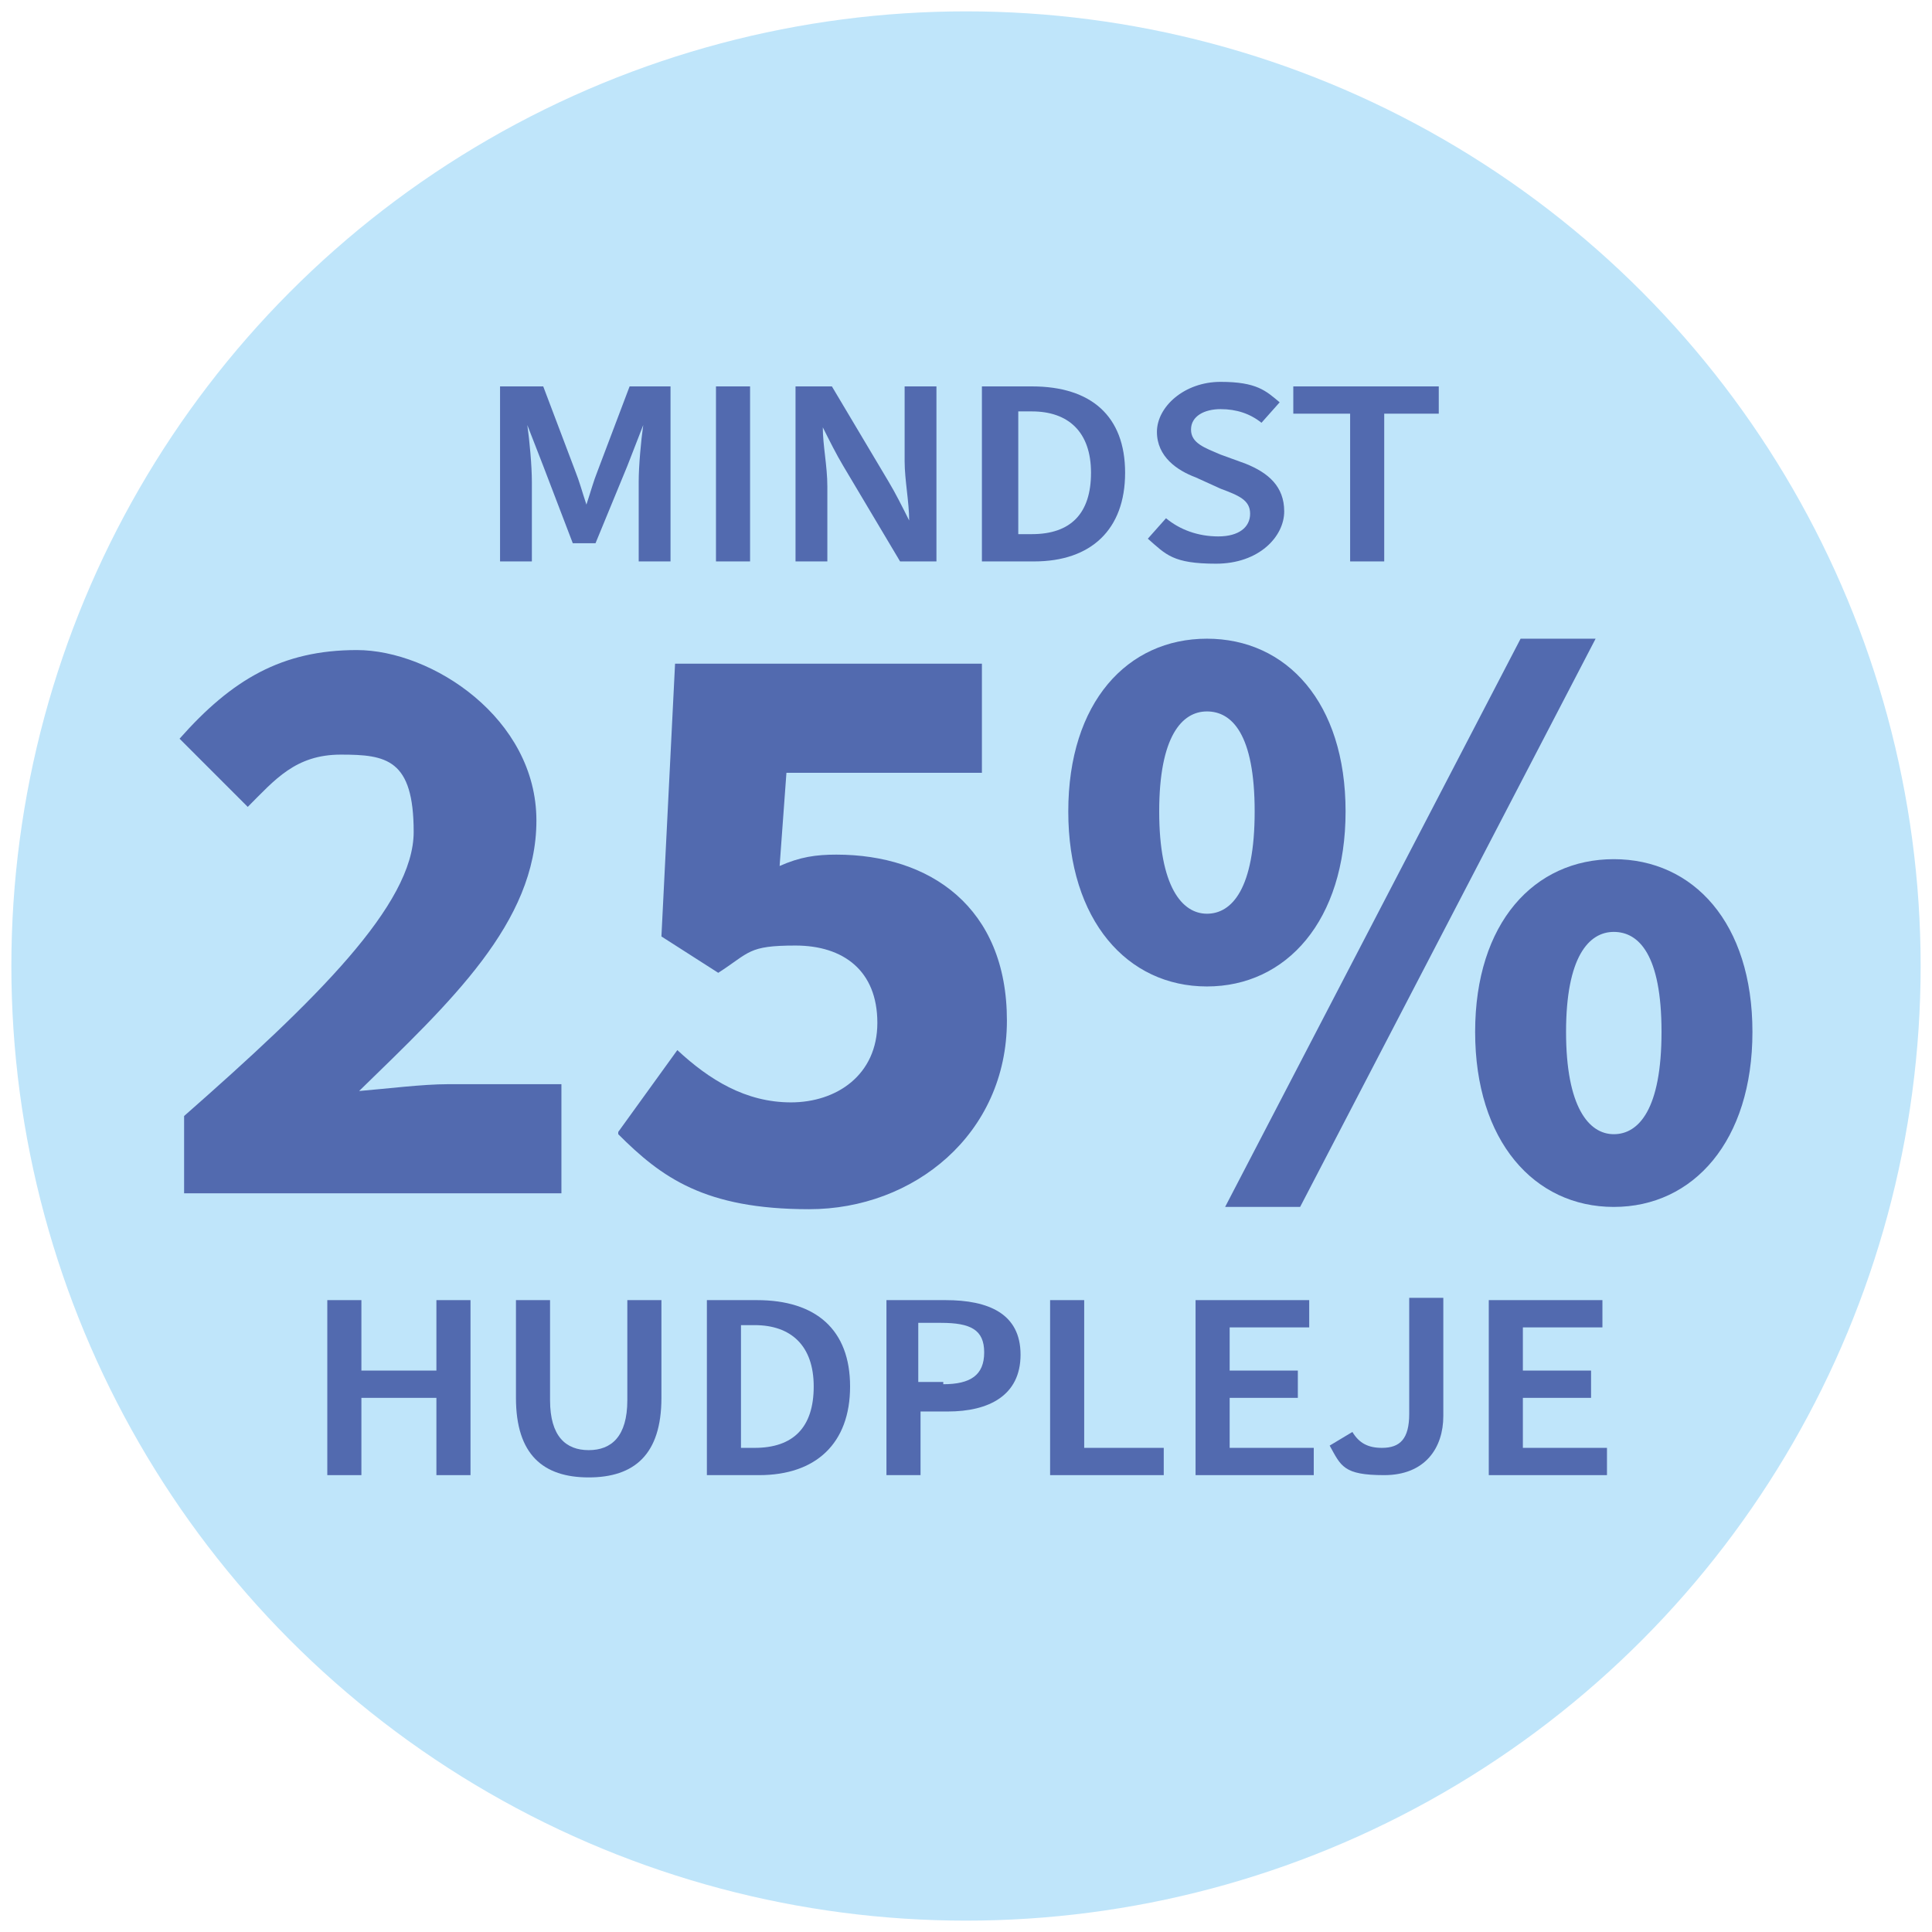 <?xml version="1.0" encoding="UTF-8"?>
<svg id="_x33__for_2_Badge" xmlns="http://www.w3.org/2000/svg" version="1.1" viewBox="0 0 85 85">
  <!-- Generator: Adobe Illustrator 29.4.0, SVG Export Plug-In . SVG Version: 2.1.0 Build 152)  -->
  <defs>
    <style>
      .st0 {
        fill: #526aaf;
      }

      .st1 {
        fill: #bfe5fa;
      }
    </style>
  </defs>
  <circle class="st1" cx="42.5" cy="42.5" r="42"/>
  <g>
    <g>
      <path class="st0" d="M8.1,49.1c5.8-5.1,10.1-9.3,10.1-12.5s-1.2-3.4-3.2-3.4-2.9,1.1-4.1,2.3l-3-3c2.3-2.6,4.5-3.9,7.8-3.9s7.9,3,7.9,7.5-3.8,8-7.8,11.9c1.2-.1,2.8-.3,3.9-.3h5v4.8H8.1v-3.5Z"/>
      <path class="st0" d="M27.2,49.8l2.6-3.6c1.4,1.3,3,2.3,5,2.3s3.8-1.2,3.8-3.5-1.5-3.4-3.6-3.4-2,.3-3.4,1.2l-2.5-1.6.6-12h13.5v4.8h-8.6l-.3,4.1c.9-.4,1.6-.5,2.5-.5,4.1,0,7.5,2.3,7.5,7.3s-4.1,8.3-8.7,8.3-6.5-1.4-8.4-3.3Z"/>
      <path class="st0" d="M47,35.7c0-4.8,2.6-7.6,6.1-7.6s6.1,2.8,6.1,7.6-2.6,7.7-6.1,7.7-6.1-2.9-6.1-7.7ZM55.2,35.7c0-3.4-1-4.4-2.1-4.4s-2.1,1.1-2.1,4.4,1,4.5,2.1,4.5,2.1-1.1,2.1-4.5ZM66.9,28.1h3.3l-13,25h-3.3l13-25ZM64.9,45.4c0-4.8,2.6-7.6,6.1-7.6s6.1,2.8,6.1,7.6-2.6,7.7-6.1,7.7-6.1-2.9-6.1-7.7ZM73.1,45.4c0-3.4-1-4.4-2.1-4.4s-2.1,1.1-2.1,4.4,1,4.5,2.1,4.5,2.1-1.1,2.1-4.5Z"/>
    </g>
    <g>
      <path class="st0" d="M14.4,57.2h1.5v3.1h3.3v-3.1h1.5v7.7h-1.5v-3.4h-3.3v3.4h-1.5v-7.7Z"/>
      <path class="st0" d="M22.7,61.5v-4.3h1.5v4.4c0,1.6.7,2.2,1.7,2.2s1.7-.6,1.7-2.2v-4.4h1.5v4.3c0,2.5-1.2,3.5-3.2,3.5s-3.2-1-3.2-3.5Z"/>
      <path class="st0" d="M31,57.2h2.3c2.6,0,4.1,1.3,4.1,3.8s-1.5,3.9-4,3.9h-2.3v-7.7ZM33.2,63.7c1.7,0,2.6-.9,2.6-2.7s-1-2.7-2.6-2.7h-.6v5.4h.6Z"/>
      <path class="st0" d="M38.9,57.2h2.7c1.9,0,3.3.6,3.3,2.4s-1.4,2.5-3.2,2.5h-1.2v2.8h-1.5v-7.7ZM41.5,60.9c1.2,0,1.8-.4,1.8-1.4s-.6-1.3-1.9-1.3h-1v2.6h1.1Z"/>
      <path class="st0" d="M46.2,57.2h1.5v6.5h3.5v1.2h-5v-7.7Z"/>
      <path class="st0" d="M52.5,57.2h5.1v1.2h-3.5v1.9h3v1.2h-3v2.2h3.7v1.2h-5.2v-7.7Z"/>
      <path class="st0" d="M58.5,63.6l1-.6c.3.5.7.7,1.3.7.8,0,1.2-.4,1.2-1.5v-5.1h1.5v5.2c0,1.4-.8,2.6-2.6,2.6s-1.9-.4-2.4-1.3Z"/>
      <path class="st0" d="M65.4,57.2h5.1v1.2h-3.5v1.9h3v1.2h-3v2.2h3.7v1.2h-5.2v-7.7Z"/>
    </g>
    <g>
      <path class="st0" d="M22.1,17h1.8l1.4,3.7c.2.5.3.9.5,1.5h0c.2-.6.3-1,.5-1.5l1.4-3.7h1.8v7.7h-1.4v-3.5c0-.7.1-1.8.2-2.5h0l-.7,1.8-1.4,3.4h-1l-1.3-3.4-.7-1.8h0c.1.7.2,1.8.2,2.5v3.5h-1.4v-7.7Z"/>
      <path class="st0" d="M31.5,17h1.5v7.7h-1.5v-7.7Z"/>
      <path class="st0" d="M35,17h1.6l2.5,4.2c.3.5.6,1.1.9,1.7h0c0-.8-.2-1.8-.2-2.6v-3.3h1.4v7.7h-1.6l-2.5-4.2c-.3-.5-.6-1.1-.9-1.7h0c0,.8.2,1.7.2,2.6v3.3h-1.4v-7.7Z"/>
      <path class="st0" d="M43.2,17h2.2c2.6,0,4.1,1.3,4.1,3.8s-1.5,3.9-4,3.9h-2.3v-7.7ZM45.4,23.5c1.7,0,2.6-.9,2.6-2.7s-1-2.7-2.6-2.7h-.6v5.4h.6Z"/>
      <path class="st0" d="M50.5,23.7l.8-.9c.6.5,1.4.8,2.3.8s1.4-.4,1.4-1-.5-.8-1.3-1.1l-1.1-.5c-.8-.3-1.7-.9-1.7-2s1.2-2.2,2.8-2.2,2,.4,2.6.9l-.8.9c-.5-.4-1.1-.6-1.8-.6s-1.3.3-1.3.9.6.8,1.3,1.1l1.1.4c1,.4,1.7,1,1.7,2.1s-1.1,2.3-3,2.3-2.2-.4-3-1.1Z"/>
      <path class="st0" d="M59.3,18.2h-2.4v-1.2h6.4v1.2h-2.4v6.5h-1.5v-6.5Z"/>
    </g>
  </g>
</svg>